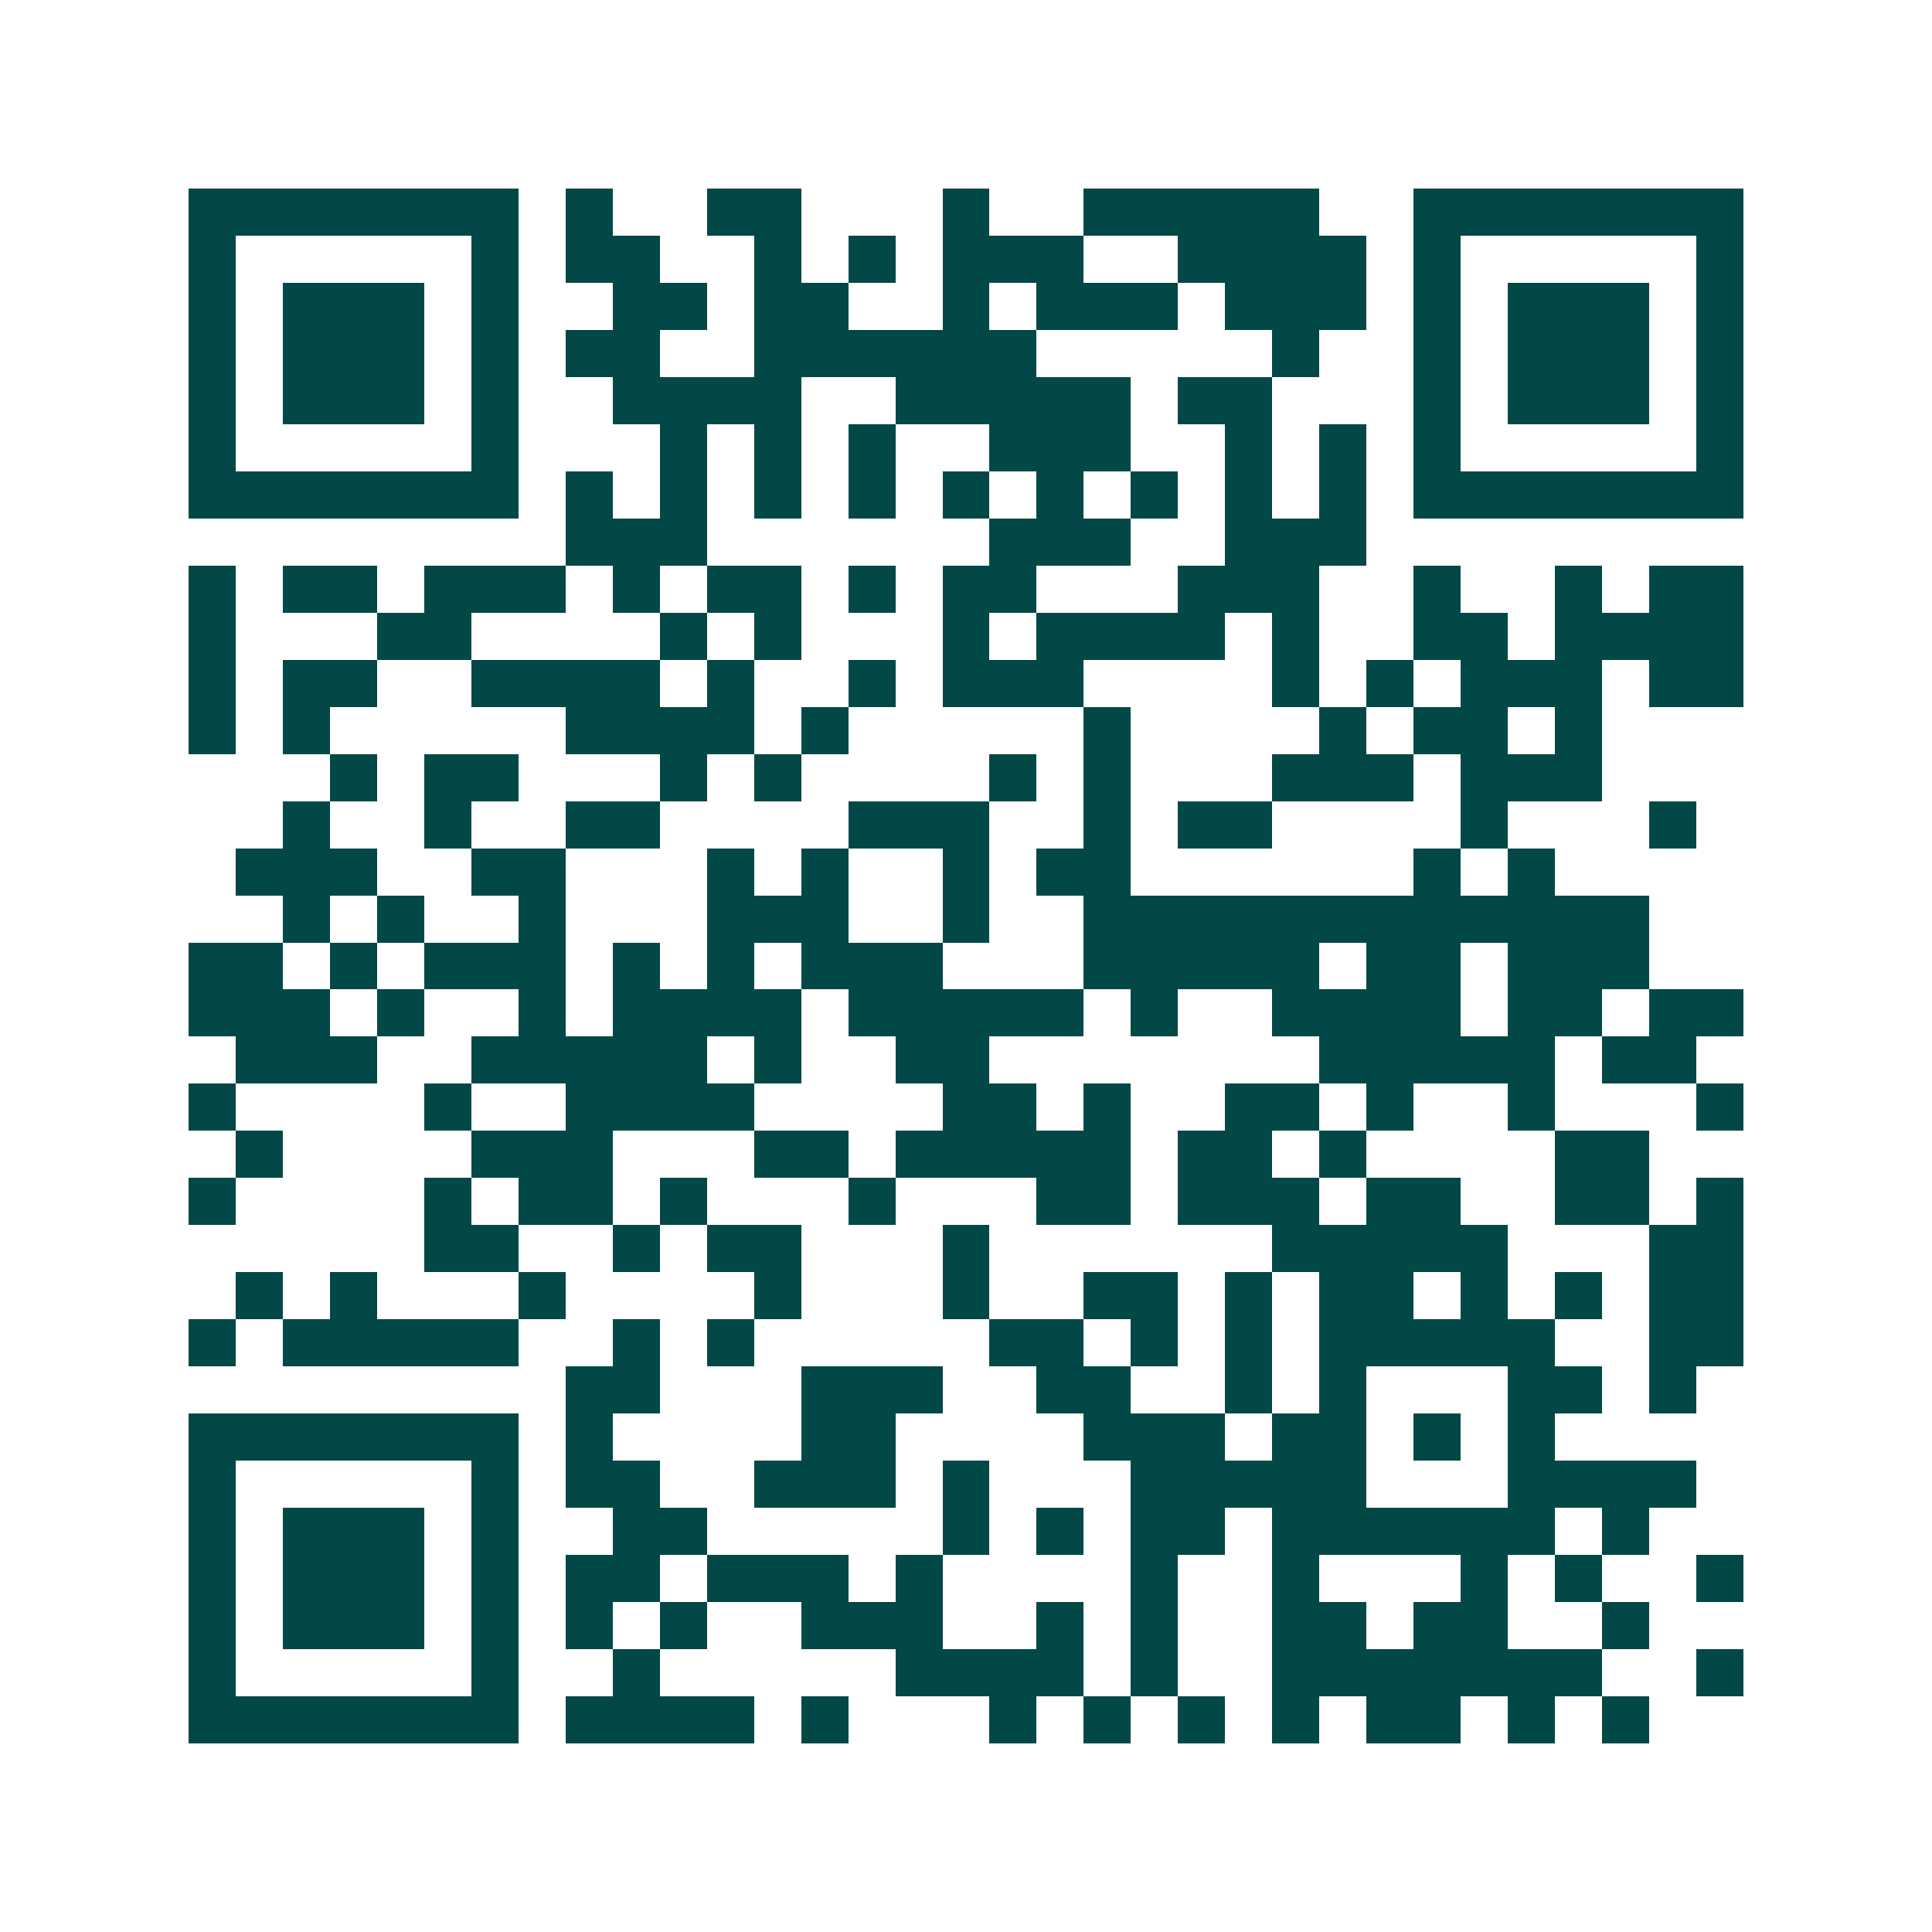 <svg xmlns="http://www.w3.org/2000/svg" width="200" height="200" viewBox="0 0 41 41" shape-rendering="crispEdges"><path fill="#ffffff" d="M0 0h41v41H0z"/><path stroke="#014847" d="M4 4.5h7m1 0h1m2 0h2m3 0h1m2 0h5m2 0h7M4 5.5h1m5 0h1m1 0h2m2 0h1m1 0h1m1 0h3m2 0h4m1 0h1m5 0h1M4 6.5h1m1 0h3m1 0h1m2 0h2m1 0h2m2 0h1m1 0h3m1 0h3m1 0h1m1 0h3m1 0h1M4 7.5h1m1 0h3m1 0h1m1 0h2m2 0h6m5 0h1m2 0h1m1 0h3m1 0h1M4 8.5h1m1 0h3m1 0h1m2 0h4m2 0h5m1 0h2m3 0h1m1 0h3m1 0h1M4 9.5h1m5 0h1m3 0h1m1 0h1m1 0h1m2 0h3m2 0h1m1 0h1m1 0h1m5 0h1M4 10.5h7m1 0h1m1 0h1m1 0h1m1 0h1m1 0h1m1 0h1m1 0h1m1 0h1m1 0h1m1 0h7M12 11.5h3m6 0h3m2 0h3M4 12.5h1m1 0h2m1 0h3m1 0h1m1 0h2m1 0h1m1 0h2m3 0h3m2 0h1m2 0h1m1 0h2M4 13.5h1m3 0h2m4 0h1m1 0h1m3 0h1m1 0h4m1 0h1m2 0h2m1 0h4M4 14.5h1m1 0h2m2 0h4m1 0h1m2 0h1m1 0h3m4 0h1m1 0h1m1 0h3m1 0h2M4 15.5h1m1 0h1m5 0h4m1 0h1m5 0h1m4 0h1m1 0h2m1 0h1M7 16.5h1m1 0h2m3 0h1m1 0h1m4 0h1m1 0h1m3 0h3m1 0h3M6 17.5h1m2 0h1m2 0h2m4 0h3m2 0h1m1 0h2m4 0h1m3 0h1M5 18.5h3m2 0h2m3 0h1m1 0h1m2 0h1m1 0h2m6 0h1m1 0h1M6 19.5h1m1 0h1m2 0h1m3 0h3m2 0h1m2 0h12M4 20.5h2m1 0h1m1 0h3m1 0h1m1 0h1m1 0h3m3 0h5m1 0h2m1 0h3M4 21.5h3m1 0h1m2 0h1m1 0h4m1 0h5m1 0h1m2 0h4m1 0h2m1 0h2M5 22.5h3m2 0h5m1 0h1m2 0h2m7 0h5m1 0h2M4 23.5h1m4 0h1m2 0h4m4 0h2m1 0h1m2 0h2m1 0h1m2 0h1m3 0h1M5 24.5h1m4 0h3m3 0h2m1 0h5m1 0h2m1 0h1m4 0h2M4 25.5h1m4 0h1m1 0h2m1 0h1m3 0h1m3 0h2m1 0h3m1 0h2m2 0h2m1 0h1M9 26.5h2m2 0h1m1 0h2m3 0h1m6 0h5m3 0h2M5 27.5h1m1 0h1m3 0h1m4 0h1m3 0h1m2 0h2m1 0h1m1 0h2m1 0h1m1 0h1m1 0h2M4 28.5h1m1 0h5m2 0h1m1 0h1m5 0h2m1 0h1m1 0h1m1 0h5m2 0h2M12 29.5h2m3 0h3m2 0h2m2 0h1m1 0h1m3 0h2m1 0h1M4 30.5h7m1 0h1m4 0h2m4 0h3m1 0h2m1 0h1m1 0h1M4 31.5h1m5 0h1m1 0h2m2 0h3m1 0h1m3 0h5m3 0h4M4 32.5h1m1 0h3m1 0h1m2 0h2m5 0h1m1 0h1m1 0h2m1 0h6m1 0h1M4 33.5h1m1 0h3m1 0h1m1 0h2m1 0h3m1 0h1m4 0h1m2 0h1m3 0h1m1 0h1m2 0h1M4 34.5h1m1 0h3m1 0h1m1 0h1m1 0h1m2 0h3m2 0h1m1 0h1m2 0h2m1 0h2m2 0h1M4 35.5h1m5 0h1m2 0h1m5 0h4m1 0h1m2 0h7m2 0h1M4 36.5h7m1 0h4m1 0h1m3 0h1m1 0h1m1 0h1m1 0h1m1 0h2m1 0h1m1 0h1"/></svg>

